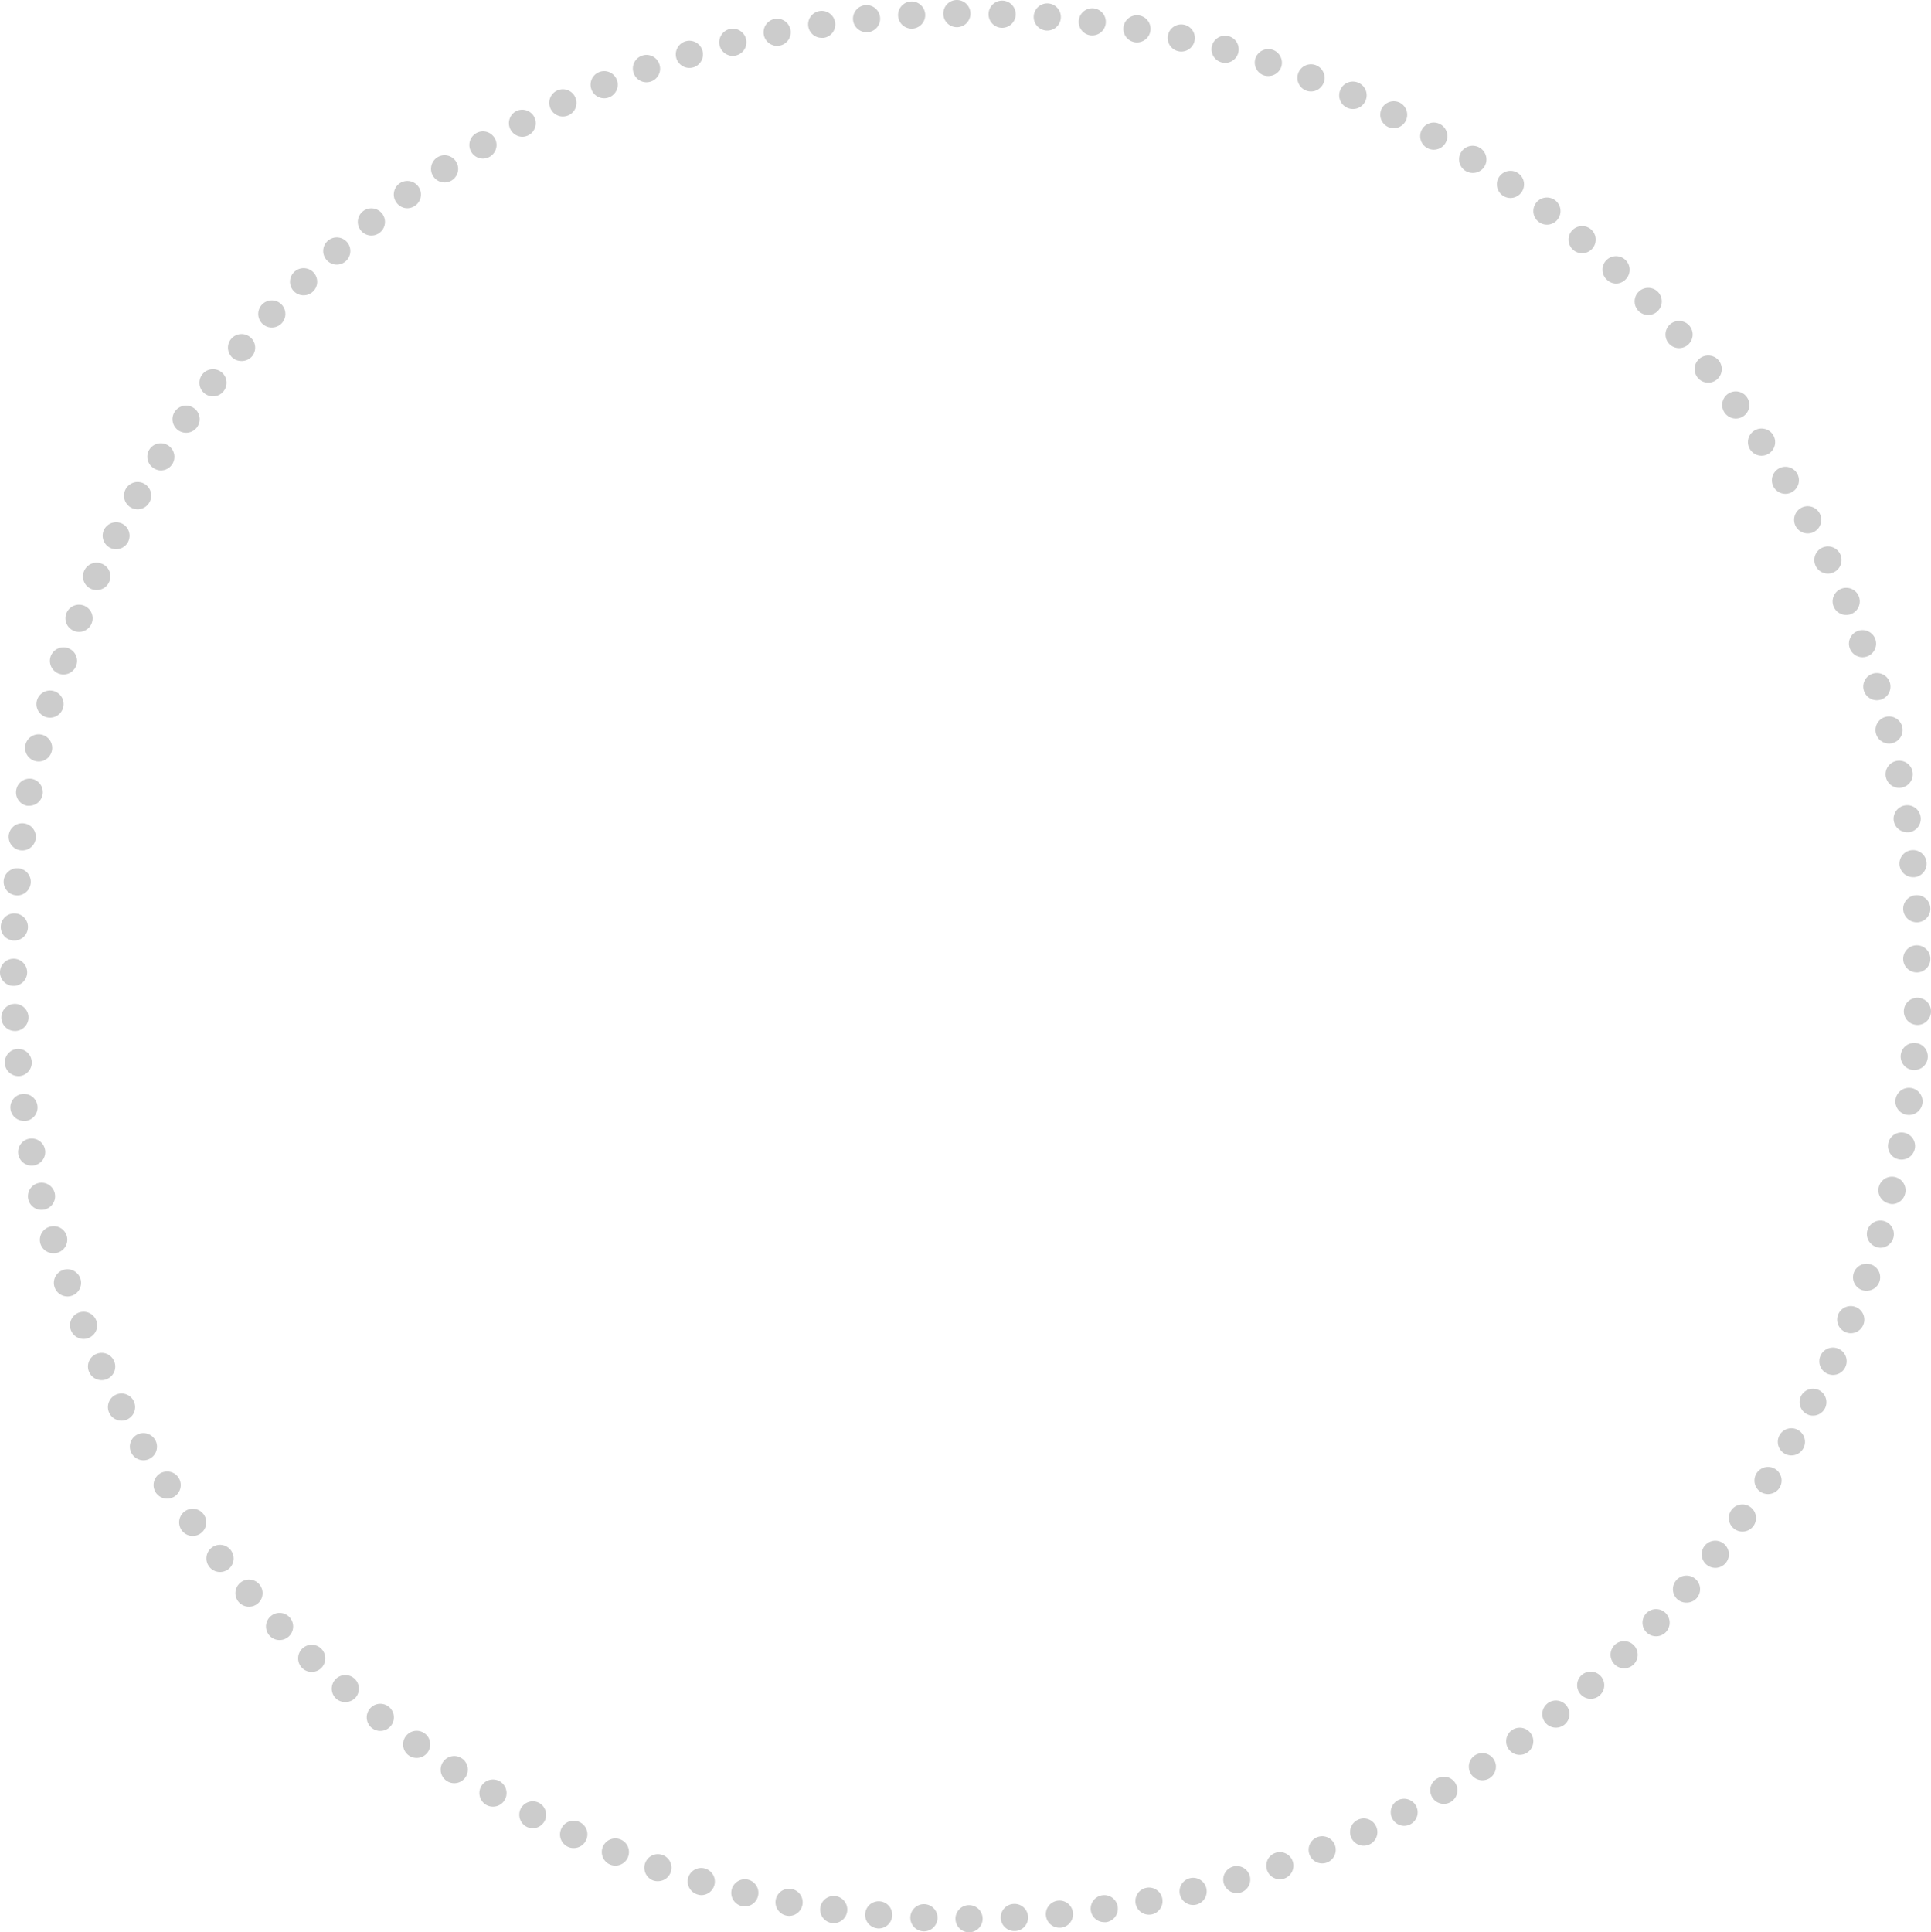 <?xml version="1.0" encoding="UTF-8"?><svg xmlns="http://www.w3.org/2000/svg" height="426.86" viewBox="0 0 426.63 426.86" width="426.63"><g data-name="Capa 2"><g data-name="Layer 1" fill="#ccc"><path d="M211.1,423.87a3,3,0,0,1,3-3h0a3,3,0,0,1,3,3h0a3,3,0,0,1-3,3h0A3,3,0,0,1,211.1,423.87Z"/><path d="M204,426.65a3,3,0,0,1-2.87-3.12h0a3,3,0,0,1,3.13-2.87h0a3,3,0,0,1,2.87,3.13h0a3,3,0,0,1-3,2.87H204Z"/><path d="M221.1,423.74A3,3,0,0,1,224,420.6h0a3,3,0,0,1,3.14,2.84h0a3,3,0,0,1-2.84,3.15h-.16A3,3,0,0,1,221.1,423.74Z"/><path d="M193.87,426h0a3,3,0,0,1-2.72-3.25h0a3,3,0,0,1,3.26-2.72h0a3,3,0,0,1,2.71,3.26h0a3,3,0,0,1-3,2.73h-.27Z"/><path d="M231.08,423.15a3,3,0,0,1,2.7-3.27h0a3,3,0,0,1,3.28,2.7h0a3,3,0,0,1-2.69,3.28h0l-.3,0h0A3,3,0,0,1,231.08,423.15Z"/><path d="M183.79,424.82h0a3,3,0,0,1-2.56-3.38h0a3,3,0,0,1,3.38-2.56h0a3,3,0,0,1,2.56,3.38h0a3,3,0,0,1-3,2.59h0Z"/><path d="M241,422.09a3,3,0,0,1,2.54-3.4h0a3,3,0,0,1,3.4,2.54h0a3,3,0,0,1-2.54,3.4h0a3.25,3.25,0,0,1-.44,0h0A3,3,0,0,1,241,422.09Z"/><path d="M173.79,423.19h0a3,3,0,0,1-2.4-3.5h0a3,3,0,0,1,3.51-2.39h0a3,3,0,0,1,2.39,3.5h0a3,3,0,0,1-2.95,2.45h0A3.41,3.41,0,0,1,173.79,423.19Z"/><path d="M250.9,420.55a3,3,0,0,1,2.37-3.51h0a3,3,0,0,1,3.52,2.37h0a3,3,0,0,1-2.37,3.52h0a3.66,3.66,0,0,1-.57.05h0A3,3,0,0,1,250.9,420.55Z"/><path d="M163.87,421.08a3,3,0,0,1-2.22-3.62h0a3,3,0,0,1,3.61-2.22h0a3,3,0,0,1,2.22,3.61h0a3,3,0,0,1-2.91,2.31h0A3.34,3.34,0,0,1,163.87,421.08Z"/><path d="M260.69,418.55a3,3,0,0,1,2.2-3.63h0a3,3,0,0,1,3.63,2.21h0a3,3,0,0,1-2.2,3.62h0a3,3,0,0,1-.72.09h0A3,3,0,0,1,260.69,418.55Z"/><path d="M154.06,418.5h0a3,3,0,0,1-2-3.72h0a3,3,0,0,1,3.71-2h0a3,3,0,0,1,2.05,3.72h0a3,3,0,0,1-2.88,2.16h0A3,3,0,0,1,154.06,418.5Z"/><path d="M270.38,416.08a3,3,0,0,1,2-3.72h0a3,3,0,0,1,3.72,2h0a3,3,0,0,1-2,3.73h0a3.19,3.19,0,0,1-.86.12h0A3,3,0,0,1,270.38,416.08Z"/><path d="M144.39,415.45a3,3,0,0,1-1.87-3.81h0a3,3,0,0,1,3.81-1.87h0a3,3,0,0,1,1.87,3.81h0a3,3,0,0,1-2.84,2h0A3,3,0,0,1,144.39,415.45Z"/><path d="M279.94,413.16a3,3,0,0,1,1.84-3.83h0a3,3,0,0,1,3.82,1.84h0a3,3,0,0,1-1.84,3.82h0a3.12,3.12,0,0,1-1,.17h0A3,3,0,0,1,279.94,413.16Z"/><path d="M134.86,411.93a3,3,0,0,1-1.69-3.89h0a3,3,0,0,1,3.9-1.69h0a3,3,0,0,1,1.68,3.9h0a3,3,0,0,1-2.79,1.89h0A3,3,0,0,1,134.86,411.93Z"/><path d="M289.34,409.77a3,3,0,0,1,1.66-3.9h0a3,3,0,0,1,3.9,1.66h0a3,3,0,0,1-1.66,3.9h0a3,3,0,0,1-1.12.22h0A3,3,0,0,1,289.34,409.77Z"/><path d="M125.5,408a3,3,0,0,1-1.49-4h0a3,3,0,0,1,4-1.5h0a3,3,0,0,1,1.49,4h0a3,3,0,0,1-2.73,1.76h0A2.86,2.86,0,0,1,125.5,408Z"/><path d="M298.56,406a3,3,0,0,1,1.47-4h0a3,3,0,0,1,4,1.47h0a3,3,0,0,1-1.47,4h0a3,3,0,0,1-1.25.28h0A3,3,0,0,1,298.56,406Z"/><path d="M116.35,403.56a3,3,0,0,1-1.3-4h0a3,3,0,0,1,4-1.31h0a3,3,0,0,1,1.3,4h0a3,3,0,0,1-2.67,1.64h0A3.07,3.07,0,0,1,116.35,403.56Z"/><path d="M307.58,401.69a3,3,0,0,1,1.29-4h0a3,3,0,0,1,4,1.28h0a3,3,0,0,1-1.28,4.05h0a3,3,0,0,1-1.38.34h0A3,3,0,0,1,307.58,401.69Z"/><path d="M107.43,398.72a3,3,0,0,1-1.11-4.1h0a3,3,0,0,1,4.09-1.11h0a3,3,0,0,1,1.11,4.1h0a3,3,0,0,1-2.6,1.5h0A3,3,0,0,1,107.43,398.72Z"/><path d="M316.4,397a3,3,0,0,1,1.09-4.1h0a3,3,0,0,1,4.1,1.09h0a3,3,0,0,1-1.09,4.1h0a3,3,0,0,1-1.5.41h0A3,3,0,0,1,316.4,397Z"/><path d="M98.75,393.46a3,3,0,0,1-.92-4.14h0a3,3,0,0,1,4.14-.92h0a3,3,0,0,1,.92,4.15h0a3,3,0,0,1-2.53,1.38h0A3,3,0,0,1,98.75,393.46Z"/><path d="M325,391.91a3,3,0,0,1,.89-4.15h0a3,3,0,0,1,4.14.9h0a3,3,0,0,1-.89,4.14h0a2.92,2.92,0,0,1-1.62.48h0A3,3,0,0,1,325,391.91Z"/><path d="M90.32,387.8a3,3,0,0,1-.71-4.18h0a3,3,0,0,1,4.18-.72h0a3,3,0,0,1,.72,4.18h0a3,3,0,0,1-2.46,1.27h0A3,3,0,0,1,90.32,387.8Z"/><path d="M333.32,386.41a3,3,0,0,1,.7-4.18h0a3,3,0,0,1,4.18.69h0a3,3,0,0,1-.69,4.19h0a3.06,3.06,0,0,1-1.75.56h0A3,3,0,0,1,333.32,386.41Z"/><path d="M82.18,381.75a3,3,0,0,1-.52-4.21h0a3,3,0,0,1,4.21-.52h0a3,3,0,0,1,.52,4.21h0A3,3,0,0,1,84,382.38h0A3,3,0,0,1,82.18,381.75Z"/><path d="M341.39,380.52a3,3,0,0,1,.5-4.21h0a3,3,0,0,1,4.21.49h0a3,3,0,0,1-.49,4.22h0a3,3,0,0,1-1.86.64h0A3,3,0,0,1,341.39,380.52Z"/><path d="M74.34,375.32h0a3,3,0,0,1-.32-4.23h0a3,3,0,0,1,4.23-.32h0a3,3,0,0,1,.32,4.23h0a3,3,0,0,1-2.28,1h0A3,3,0,0,1,74.34,375.32Z"/><path d="M349.18,374.25a3,3,0,0,1,.29-4.23h0a3,3,0,0,1,4.23.3h0a3,3,0,0,1-.29,4.23h0a3,3,0,0,1-2,.74h0A3,3,0,0,1,349.18,374.25Z"/><path d="M66.81,368.53a3,3,0,0,1-.12-4.24h0a3,3,0,0,1,4.24-.12h0a3,3,0,0,1,.12,4.24h0a3,3,0,0,1-2.18.94h0A3,3,0,0,1,66.81,368.53Z"/><path d="M356.66,367.62a3,3,0,0,1,.09-4.24h0a3,3,0,0,1,4.24.1h0a3,3,0,0,1-.09,4.24h0a3,3,0,0,1-2.07.83h0A3,3,0,0,1,356.66,367.62Z"/><path d="M59.61,361.39h0a3,3,0,0,1,.08-4.24h0a3,3,0,0,1,4.24.08h0a3,3,0,0,1-.08,4.24h0a3,3,0,0,1-2.08.84h0A3,3,0,0,1,59.61,361.39Z"/><path d="M363.82,360.65a3,3,0,0,1-.11-4.24h0a3,3,0,0,1,4.24-.11h0a3,3,0,0,1,.11,4.24h0a3,3,0,0,1-2.18.93h0A3,3,0,0,1,363.82,360.65Z"/><path d="M52.75,353.92a3,3,0,0,1,.29-4.23h0a3,3,0,0,1,4.23.28h0A3,3,0,0,1,57,354.2h0a3,3,0,0,1-2,.74h0A3,3,0,0,1,52.75,353.92Z"/><path d="M370.64,353.34a3,3,0,0,1-.3-4.23h0a3,3,0,0,1,4.23-.31h0a3,3,0,0,1,.3,4.24h0a3,3,0,0,1-2.27,1h0A3,3,0,0,1,370.64,353.34Z"/><path d="M46.26,346.14h0a3,3,0,0,1,.48-4.22h0a3,3,0,0,1,4.22.49h0a3,3,0,0,1-.48,4.22h0a3,3,0,0,1-1.87.65h0A3,3,0,0,1,46.26,346.14Z"/><path d="M377.12,345.72a3,3,0,0,1-.51-4.22h0a3,3,0,0,1,4.21-.5h0a3,3,0,0,1,.51,4.21h0a3,3,0,0,1-2.36,1.15h0A3,3,0,0,1,377.12,345.72Z"/><path d="M40.15,338.06a3,3,0,0,1,.68-4.19h0a3,3,0,0,1,4.18.68h0a3,3,0,0,1-.68,4.19h0a3,3,0,0,1-1.75.57h0A3,3,0,0,1,40.15,338.06Z"/><path d="M383.22,337.79a3,3,0,0,1-.7-4.18h0a3,3,0,0,1,4.18-.7h0a3,3,0,0,1,.71,4.18h0a3,3,0,0,1-2.45,1.26h0A3,3,0,0,1,383.22,337.79Z"/><path d="M34.42,329.71a3,3,0,0,1,.88-4.16h0a3,3,0,0,1,4.15.88h0a3,3,0,0,1-.88,4.15h0a3,3,0,0,1-1.63.49h0A3,3,0,0,1,34.42,329.71Z"/><path d="M389,329.59a3,3,0,0,1-.9-4.15h0a3,3,0,0,1,4.14-.9h0a3,3,0,0,1,.91,4.14h0a3,3,0,0,1-2.53,1.37h0A3,3,0,0,1,389,329.59Z"/><path d="M29.1,321.09A3,3,0,0,1,30.17,317h0a3,3,0,0,1,4.11,1.08h0a3,3,0,0,1-1.08,4.1h0a2.93,2.93,0,0,1-1.51.41h0A3,3,0,0,1,29.1,321.09Z"/><path d="M394.28,321.12a3,3,0,0,1-1.1-4.1h0a3,3,0,0,1,4.1-1.1h0a3,3,0,0,1,1.1,4.1h0a3,3,0,0,1-2.6,1.5h0A3,3,0,0,1,394.28,321.12Z"/><path d="M24.19,312.23a3,3,0,0,1,1.27-4.05h0a3,3,0,0,1,4.05,1.27h0a3,3,0,0,1-1.27,4.05h0a3,3,0,0,1-1.39.34h0A3,3,0,0,1,24.19,312.23Z"/><path d="M399.21,312.4a3,3,0,0,1-1.3-4h0a3,3,0,0,1,4-1.29h0a3,3,0,0,1,1.29,4h0a3,3,0,0,1-2.67,1.62h0A2.88,2.88,0,0,1,399.21,312.4Z"/><path d="M19.72,303.15a3,3,0,0,1,1.46-4h0a3,3,0,0,1,4,1.46h0a3,3,0,0,1-1.46,4h0a3,3,0,0,1-1.26.28h0A3,3,0,0,1,19.72,303.15Z"/><path d="M403.71,303.46a3,3,0,0,1-1.48-4h0a3,3,0,0,1,4-1.48h0a3,3,0,0,1,1.48,4h0a3,3,0,0,1-2.73,1.76h0A3,3,0,0,1,403.71,303.46Z"/><path d="M15.68,293.88h0A3,3,0,0,1,17.33,290h0a3,3,0,0,1,3.91,1.65h0a3,3,0,0,1-1.65,3.92h0a3,3,0,0,1-1.13.22h0A3,3,0,0,1,15.68,293.88Z"/><path d="M407.78,294.3a3,3,0,0,1-1.67-3.89h0a3,3,0,0,1,3.9-1.67h0a3,3,0,0,1,1.67,3.9h0a3,3,0,0,1-2.79,1.89h0A2.93,2.93,0,0,1,407.78,294.3Z"/><path d="M12.08,284.4h0a3,3,0,0,1,1.83-3.83h0a3,3,0,0,1,3.83,1.83h0a3,3,0,0,1-1.83,3.83h0a2.92,2.92,0,0,1-1,.17h0A3,3,0,0,1,12.08,284.4Z"/><path d="M411.41,285a3,3,0,0,1-1.85-3.81h0a3,3,0,0,1,3.81-1.86h0a3,3,0,0,1,1.86,3.82h0a3,3,0,0,1-2.84,2h0A2.85,2.85,0,0,1,411.41,285Z"/><path d="M8.94,274.76h0A3,3,0,0,1,11,271h0a3,3,0,0,1,3.74,2h0a3,3,0,0,1-2,3.73h0a2.85,2.85,0,0,1-.86.13h0A3,3,0,0,1,8.94,274.76Z"/><path d="M414.58,275.48a3,3,0,0,1-2-3.72h0a3,3,0,0,1,3.72-2h0a3,3,0,0,1,2,3.73h0a3,3,0,0,1-2.88,2.16h0A2.83,2.83,0,0,1,414.58,275.48Z"/><path d="M6.26,265h0a3,3,0,0,1,2.19-3.64h0a3,3,0,0,1,3.64,2.19h0a3,3,0,0,1-2.19,3.63h0a3.1,3.1,0,0,1-.73.09h0A3,3,0,0,1,6.26,265Z"/><path d="M417.3,265.86a3,3,0,0,1-2.21-3.62h0a3,3,0,0,1,3.62-2.21h0a3,3,0,0,1,2.21,3.62h0A3,3,0,0,1,418,266h0A2.88,2.88,0,0,1,417.3,265.86Z"/><path d="M4.06,255.08a3,3,0,0,1,2.36-3.52h0a3,3,0,0,1,3.52,2.36h0a3,3,0,0,1-2.36,3.52h0a2.86,2.86,0,0,1-.58.06H7A3,3,0,0,1,4.06,255.08Z"/><path d="M419.55,256.12a3,3,0,0,1-2.38-3.51h0a3,3,0,0,1,3.51-2.38h0a3,3,0,0,1,2.38,3.51h0a3,3,0,0,1-2.94,2.43h0A2.75,2.75,0,0,1,419.55,256.12Z"/><path d="M2.33,245.09a3,3,0,0,1,2.52-3.41h0a3,3,0,0,1,3.41,2.53h0a3,3,0,0,1-2.52,3.41h0l-.45,0h0A3,3,0,0,1,2.33,245.09Z"/><path d="M421.33,246.28a3,3,0,0,1-2.54-3.39h0a3,3,0,0,1,3.39-2.55h0a3,3,0,0,1,2.55,3.4h0a3,3,0,0,1-3,2.57h0Z"/><path d="M1.08,235h0a3,3,0,0,1,2.69-3.28h0A3,3,0,0,1,7,234.43H7a3,3,0,0,1-2.68,3.29h-.3A3,3,0,0,1,1.08,235Z"/><path d="M422.65,236.38a3,3,0,0,1-2.71-3.27h0a3,3,0,0,1,3.27-2.71h0a3,3,0,0,1,2.7,3.27h0a3,3,0,0,1-3,2.72h-.28Z"/><path d="M.3,224.93a3,3,0,0,1,2.84-3.16h0a3,3,0,0,1,3.15,2.84h0a3,3,0,0,1-2.83,3.15H3.29A3,3,0,0,1,.3,224.93Z"/><path d="M423.49,226.41a3,3,0,0,1-2.86-3.13h0a3,3,0,0,1,3.14-2.86h0a3,3,0,0,1,2.85,3.14h0a3,3,0,0,1-3,2.86h-.14Z"/><path d="M0,214.79H0a3,3,0,0,1,3-3H3a3,3,0,0,1,3,3H6a3,3,0,0,1-3,3H3A3,3,0,0,1,0,214.79Z"/><path d="M3.05,207.78a3,3,0,0,1-2.88-3.12h0a3,3,0,0,1,3.12-2.88h0a3,3,0,0,1,2.88,3.12h0a3,3,0,0,1-3,2.88H3.05Z"/><path d="M420.49,200.93a3,3,0,0,1,2.82-3.17h0a3,3,0,0,1,3.17,2.81h0a3,3,0,0,1-2.82,3.18h-.18A3,3,0,0,1,420.49,200.93Z"/><path d="M420.49,212a3,3,0,0,1,2.82-3.17h0a3,3,0,0,1,3.17,2.81h0a3,3,0,0,1-2.82,3.18h-.18A3,3,0,0,1,420.49,212Z"/><path d="M3.55,197.79a3,3,0,0,1-2.73-3.25h0a3,3,0,0,1,3.25-2.72h0a3,3,0,0,1,2.72,3.25h0a3,3,0,0,1-3,2.74h0Z"/><path d="M419.68,191.11h0a3,3,0,0,1,2.66-3.3h0a3,3,0,0,1,3.3,2.66h0a3,3,0,0,1-2.66,3.31h-.32A3,3,0,0,1,419.68,191.11Z"/><path d="M4.51,187.84a3,3,0,0,1-2.57-3.37h0a3,3,0,0,1,3.38-2.57h0a3,3,0,0,1,2.57,3.37h0a3,3,0,0,1-3,2.6h0Z"/><path d="M418.4,181.34a3,3,0,0,1,2.5-3.42h0a3,3,0,0,1,3.43,2.5h0a3,3,0,0,1-2.51,3.43h0l-.46,0h0A3,3,0,0,1,418.4,181.34Z"/><path d="M6,178a3,3,0,0,1-2.41-3.49h0A3,3,0,0,1,7,172.05H7a3,3,0,0,1,2.41,3.5h0A3,3,0,0,1,6.5,178h0A3.41,3.41,0,0,1,6,178Z"/><path d="M416.65,171.64A3,3,0,0,1,419,168.1h0a3,3,0,0,1,3.54,2.34h0a3,3,0,0,1-2.34,3.54h0a3.05,3.05,0,0,1-.6.06h0A3,3,0,0,1,416.65,171.64Z"/><path d="M7.86,168.14a3,3,0,0,1-2.24-3.61h0a3,3,0,0,1,3.61-2.23h0a3,3,0,0,1,2.23,3.6h0a3,3,0,0,1-2.92,2.32h0A3.23,3.23,0,0,1,7.86,168.14Z"/><path d="M414.45,162a3,3,0,0,1,2.17-3.64h0a3,3,0,0,1,3.64,2.16h0a3,3,0,0,1-2.16,3.65h0a3.2,3.2,0,0,1-.75.09h0A3,3,0,0,1,414.45,162Z"/><path d="M10.23,158.43a3,3,0,0,1-2.06-3.71h0a3,3,0,0,1,3.71-2.06h0a3,3,0,0,1,2.06,3.71h0a3,3,0,0,1-2.89,2.17h0A2.94,2.94,0,0,1,10.23,158.43Z"/><path d="M411.79,152.56a3,3,0,0,1,2-3.75h0a3,3,0,0,1,3.75,2h0a3,3,0,0,1-2,3.75h0a3.41,3.41,0,0,1-.88.13h0A3,3,0,0,1,411.79,152.56Z"/><path d="M13.07,148.84a3,3,0,0,1-1.88-3.8h0a3,3,0,0,1,3.8-1.88h0a3,3,0,0,1,1.88,3.8h0A3,3,0,0,1,14,149h0A2.93,2.93,0,0,1,13.07,148.84Z"/><path d="M408.68,143.21h0a3,3,0,0,1,1.8-3.84h0a3,3,0,0,1,3.84,1.81h0a3,3,0,0,1-1.8,3.83h0a3,3,0,0,1-1,.18h0A3,3,0,0,1,408.68,143.21Z"/><path d="M16.37,139.38a3,3,0,0,1-1.7-3.89h0a3,3,0,0,1,3.89-1.7h0a3,3,0,0,1,1.7,3.89h0a3,3,0,0,1-2.8,1.91h0A3,3,0,0,1,16.37,139.38Z"/><path d="M405.12,134a3,3,0,0,1,1.62-3.92h0a3,3,0,0,1,3.92,1.62h0a3,3,0,0,1-1.62,3.92h0a2.87,2.87,0,0,1-1.14.23h0A3,3,0,0,1,405.12,134Z"/><path d="M20.12,130.09a3,3,0,0,1-1.51-4h0a3,3,0,0,1,4-1.51h0a3,3,0,0,1,1.5,4h0a3,3,0,0,1-2.74,1.77h0A2.94,2.94,0,0,1,20.12,130.09Z"/><path d="M401.14,125a3,3,0,0,1,1.43-4h0a3,3,0,0,1,4,1.43h0a3,3,0,0,1-1.44,4h0a2.92,2.92,0,0,1-1.28.29h0A3,3,0,0,1,401.14,125Z"/><path d="M24.3,121A3,3,0,0,1,23,117h0a3,3,0,0,1,4-1.32h0a3,3,0,0,1,1.32,4h0a3,3,0,0,1-2.68,1.65h0A3,3,0,0,1,24.3,121Z"/><path d="M396.73,116.24a3,3,0,0,1,1.24-4.06h0a3,3,0,0,1,4.06,1.24h0a3,3,0,0,1-1.24,4.06h0a3,3,0,0,1-1.41.35h0A3,3,0,0,1,396.73,116.24Z"/><path d="M28.92,112.11A3,3,0,0,1,27.8,108h0a3,3,0,0,1,4.09-1.13h0A3,3,0,0,1,33,111h0a3,3,0,0,1-2.61,1.51h0A3,3,0,0,1,28.92,112.11Z"/><path d="M391.91,107.66a3,3,0,0,1,1-4.11h0a3,3,0,0,1,4.11,1h0a3,3,0,0,1-1.05,4.12h0a3,3,0,0,1-1.53.42h0A3,3,0,0,1,391.91,107.66Z"/><path d="M34,103.46A3,3,0,0,1,33,99.32h0a3,3,0,0,1,4.14-.93h0a3,3,0,0,1,.93,4.14h0a3,3,0,0,1-2.54,1.39h0A3.05,3.05,0,0,1,34,103.46Z"/><path d="M386.68,99.32a3,3,0,0,1,.86-4.16h0a3,3,0,0,1,4.15.85h0a3,3,0,0,1-.85,4.16h0a3,3,0,0,1-1.65.5h0A3,3,0,0,1,386.68,99.32Z"/><path d="M39.39,95.06a3,3,0,0,1-.73-4.18h0a3,3,0,0,1,4.18-.73h0a3,3,0,0,1,.73,4.18h0a3,3,0,0,1-2.46,1.27h0A3,3,0,0,1,39.39,95.06Z"/><path d="M381.07,91.23a3,3,0,0,1,.65-4.19h0a3,3,0,0,1,4.19.65h0a3,3,0,0,1-.65,4.2h0a3,3,0,0,1-1.77.57h0A3,3,0,0,1,381.07,91.23Z"/><path d="M45.22,86.93a3,3,0,0,1-.53-4.21h0a3,3,0,0,1,4.21-.53h0a3,3,0,0,1,.53,4.2h0a3,3,0,0,1-2.37,1.17h0A3,3,0,0,1,45.22,86.93Z"/><path d="M375.07,83.42h0a3,3,0,0,1,.45-4.22h0a3,3,0,0,1,4.22.45h0a3,3,0,0,1-.46,4.22h0a3,3,0,0,1-1.88.67h0A3,3,0,0,1,375.07,83.42Z"/><path d="M51.42,79.08a3,3,0,0,1-.33-4.23h0a3,3,0,0,1,4.23-.33h0a3,3,0,0,1,.34,4.23h0a3,3,0,0,1-2.29,1h0A3,3,0,0,1,51.42,79.08Z"/><path d="M368.72,75.89h0a3,3,0,0,1,.25-4.23h0a3,3,0,0,1,4.24.25h0a3,3,0,0,1-.26,4.24h0a3,3,0,0,1-2,.75h0A3,3,0,0,1,368.72,75.89Z"/><path d="M58,71.54a3,3,0,0,1-.13-4.24h0a3,3,0,0,1,4.24-.13h0a3,3,0,0,1,.13,4.24h0a3,3,0,0,1-2.18.94h0A3,3,0,0,1,58,71.54Z"/><path d="M362,68.68a3,3,0,0,1,.06-4.25h0a3,3,0,0,1,4.24.06h0a3,3,0,0,1-.06,4.24h0a3,3,0,0,1-2.09.85h0A3,3,0,0,1,362,68.68Z"/><path d="M64.91,64.32A3,3,0,0,1,65,60.08h0a3,3,0,0,1,4.24.07h0a3,3,0,0,1-.07,4.24h0a3,3,0,0,1-2.09.84h0A3,3,0,0,1,64.91,64.32Z"/><path d="M355,61.78h0a3,3,0,0,1-.15-4.24h0a3,3,0,0,1,4.24-.14h0a3,3,0,0,1,.15,4.24h0a3,3,0,0,1-2.2,1h0A3,3,0,0,1,355,61.78Z"/><path d="M72.16,57.43a3,3,0,0,1,.26-4.23h0a3,3,0,0,1,4.24.27h0a3,3,0,0,1-.27,4.23h0a3,3,0,0,1-2,.75h0A3,3,0,0,1,72.16,57.43Z"/><path d="M347.61,55.23a3,3,0,0,1-.35-4.23h0a3,3,0,0,1,4.23-.35h0a3,3,0,0,1,.34,4.23h0a3,3,0,0,1-2.29,1.06h0A3,3,0,0,1,347.61,55.23Z"/><path d="M79.72,50.9a3,3,0,0,1,.46-4.22h0a3,3,0,0,1,4.22.47h0a3,3,0,0,1-.47,4.22h0a3,3,0,0,1-1.87.66h0A3,3,0,0,1,79.72,50.9Z"/><path d="M339.94,49a3,3,0,0,1-.55-4.2h0a3,3,0,0,1,4.21-.55h0a3,3,0,0,1,.55,4.21h0a3,3,0,0,1-2.38,1.17h0A3,3,0,0,1,339.94,49Z"/><path d="M87.58,44.73a3,3,0,0,1,.66-4.19h0a3,3,0,0,1,4.19.67h0a3,3,0,0,1-.66,4.19h0A3.06,3.06,0,0,1,90,46h0A3,3,0,0,1,87.58,44.73Z"/><path d="M332,43.19a3,3,0,0,1-.74-4.18h0a3,3,0,0,1,4.17-.74h0a3,3,0,0,1,.74,4.18h0a3,3,0,0,1-2.46,1.28h0A2.94,2.94,0,0,1,332,43.19Z"/><path d="M95.72,38.94a3,3,0,0,1,.86-4.15h0a3,3,0,0,1,4.15.86h0a3,3,0,0,1-.86,4.16h0a3,3,0,0,1-1.64.49h0A3,3,0,0,1,95.72,38.94Z"/><path d="M323.77,37.74a3,3,0,0,1-.94-4.14h0a3,3,0,0,1,4.13-.94h0a3,3,0,0,1,1,4.14h0a3,3,0,0,1-2.55,1.4h0A3,3,0,0,1,323.77,37.74Z"/><path d="M104.12,33.55a3,3,0,0,1,1.06-4.11h0a3,3,0,0,1,4.11,1.06h0a3,3,0,0,1-1.06,4.11h0a3,3,0,0,1-1.52.42h0A3,3,0,0,1,104.12,33.55Z"/><path d="M315.3,32.69a3,3,0,0,1-1.14-4.09h0a3,3,0,0,1,4.09-1.14h0a3,3,0,0,1,1.13,4.09h0a3,3,0,0,1-2.61,1.52h0A3,3,0,0,1,315.3,32.69Z"/><path d="M112.77,28.56a3,3,0,0,1,1.25-4h0a3,3,0,0,1,4,1.25h0a3,3,0,0,1-1.25,4.06h0a3.07,3.07,0,0,1-1.4.34h0A3,3,0,0,1,112.77,28.56Z"/><path d="M306.59,28a3,3,0,0,1-1.33-4h0a3,3,0,0,1,4-1.33h0a3,3,0,0,1,1.33,4h0a3,3,0,0,1-2.68,1.65h0A3,3,0,0,1,306.59,28Z"/><path d="M121.64,24a3,3,0,0,1,1.44-4h0a3,3,0,0,1,4,1.45h0a3,3,0,0,1-1.44,4h0a3.07,3.07,0,0,1-1.27.28h0A3,3,0,0,1,121.64,24Z"/><path d="M297.67,23.81a3,3,0,0,1-1.52-4h0a3,3,0,0,1,4-1.52h0a3,3,0,0,1,1.52,4h0a3,3,0,0,1-2.74,1.78h0A2.94,2.94,0,0,1,297.67,23.81Z"/><path d="M130.71,19.85a3,3,0,0,1,1.64-3.92h0a3,3,0,0,1,3.91,1.64h0a3,3,0,0,1-1.63,3.91h0a2.87,2.87,0,0,1-1.14.23h0A3,3,0,0,1,130.71,19.85Z"/><path d="M288.56,20h0a3,3,0,0,1-1.71-3.89h0a3,3,0,0,1,3.88-1.71h0a3,3,0,0,1,1.71,3.89h0a3,3,0,0,1-2.79,1.91h0A3,3,0,0,1,288.56,20Z"/><path d="M140,16.14a3,3,0,0,1,1.82-3.84h0a3,3,0,0,1,3.84,1.82h0A3,3,0,0,1,143.83,18h0a3.2,3.2,0,0,1-1,.17h0A3,3,0,0,1,140,16.14Z"/><path d="M279.27,16.66a3,3,0,0,1-1.89-3.8h0A3,3,0,0,1,281.17,11h0a3,3,0,0,1,1.9,3.79h0a3,3,0,0,1-2.85,2h0A3.19,3.19,0,0,1,279.27,16.66Z"/><path d="M149.44,12.87a3,3,0,0,1,2-3.74h0a3,3,0,0,1,3.74,2h0a3,3,0,0,1-2,3.75h0a3.31,3.31,0,0,1-.87.12h0A3,3,0,0,1,149.44,12.87Z"/><path d="M269.85,13.76a3,3,0,0,1-2.07-3.7h0A3,3,0,0,1,271.48,8h0a3,3,0,0,1,2.08,3.71h0a3,3,0,0,1-2.89,2.18h0A3.36,3.36,0,0,1,269.85,13.76Z"/><path d="M159,10.07a3,3,0,0,1,2.18-3.65h0a3,3,0,0,1,3.64,2.18h0a3,3,0,0,1-2.18,3.64h0a2.67,2.67,0,0,1-.73.1h0A3,3,0,0,1,159,10.07Z"/><path d="M260.31,11.31h0a3,3,0,0,1-2.25-3.6h0a3,3,0,0,1,3.6-2.24h0a3,3,0,0,1,2.25,3.6h0A3,3,0,0,1,261,11.39h0A3.23,3.23,0,0,1,260.31,11.31Z"/><path d="M168.76,7.72a3,3,0,0,1,2.35-3.53h0a3,3,0,0,1,3.53,2.35h0a3,3,0,0,1-2.35,3.53h0a3,3,0,0,1-.59.06h0A3,3,0,0,1,168.76,7.72Z"/><path d="M250.66,9.32h0a3,3,0,0,1-2.42-3.48h0a3,3,0,0,1,3.49-2.42h0a3,3,0,0,1,2.42,3.49h0a3,3,0,0,1-3,2.46h0A2.47,2.47,0,0,1,250.66,9.32Z"/><path d="M178.58,5.84a3,3,0,0,1,2.51-3.41h0a3,3,0,0,1,3.42,2.51h0A3,3,0,0,1,182,8.36h0a3.4,3.4,0,0,1-.45,0h0A3,3,0,0,1,178.58,5.84Z"/><path d="M240.93,7.8a3,3,0,0,1-2.58-3.37h0a3,3,0,0,1,3.36-2.58h0a3,3,0,0,1,2.58,3.37h0a3,3,0,0,1-3,2.6h0A2.55,2.55,0,0,1,240.93,7.8Z"/><path d="M188.47,4.44a3,3,0,0,1,2.68-3.3h0a3,3,0,0,1,3.29,2.68h0a3,3,0,0,1-2.67,3.29h0l-.32,0h0A3,3,0,0,1,188.47,4.44Z"/><path d="M231.13,6.74a3,3,0,0,1-2.74-3.25h0A3,3,0,0,1,231.64.76h0A3,3,0,0,1,234.37,4h0a3,3,0,0,1-3,2.75h-.26Z"/><path d="M198.42,3.5A3,3,0,0,1,201.25.33h0a3,3,0,0,1,3.16,2.83h0a3,3,0,0,1-2.82,3.16h-.17A3,3,0,0,1,198.42,3.5Z"/><path d="M221.29,6.14A3,3,0,0,1,218.41,3h0A3,3,0,0,1,221.52.14h0a3,3,0,0,1,2.88,3.11h0a3,3,0,0,1-3,2.89h-.12Z"/><path d="M208.41,3a3,3,0,0,1,3-3h0a3,3,0,0,1,3,3h0a3,3,0,0,1-3,3h0A3,3,0,0,1,208.41,3Z"/></g></g></svg>